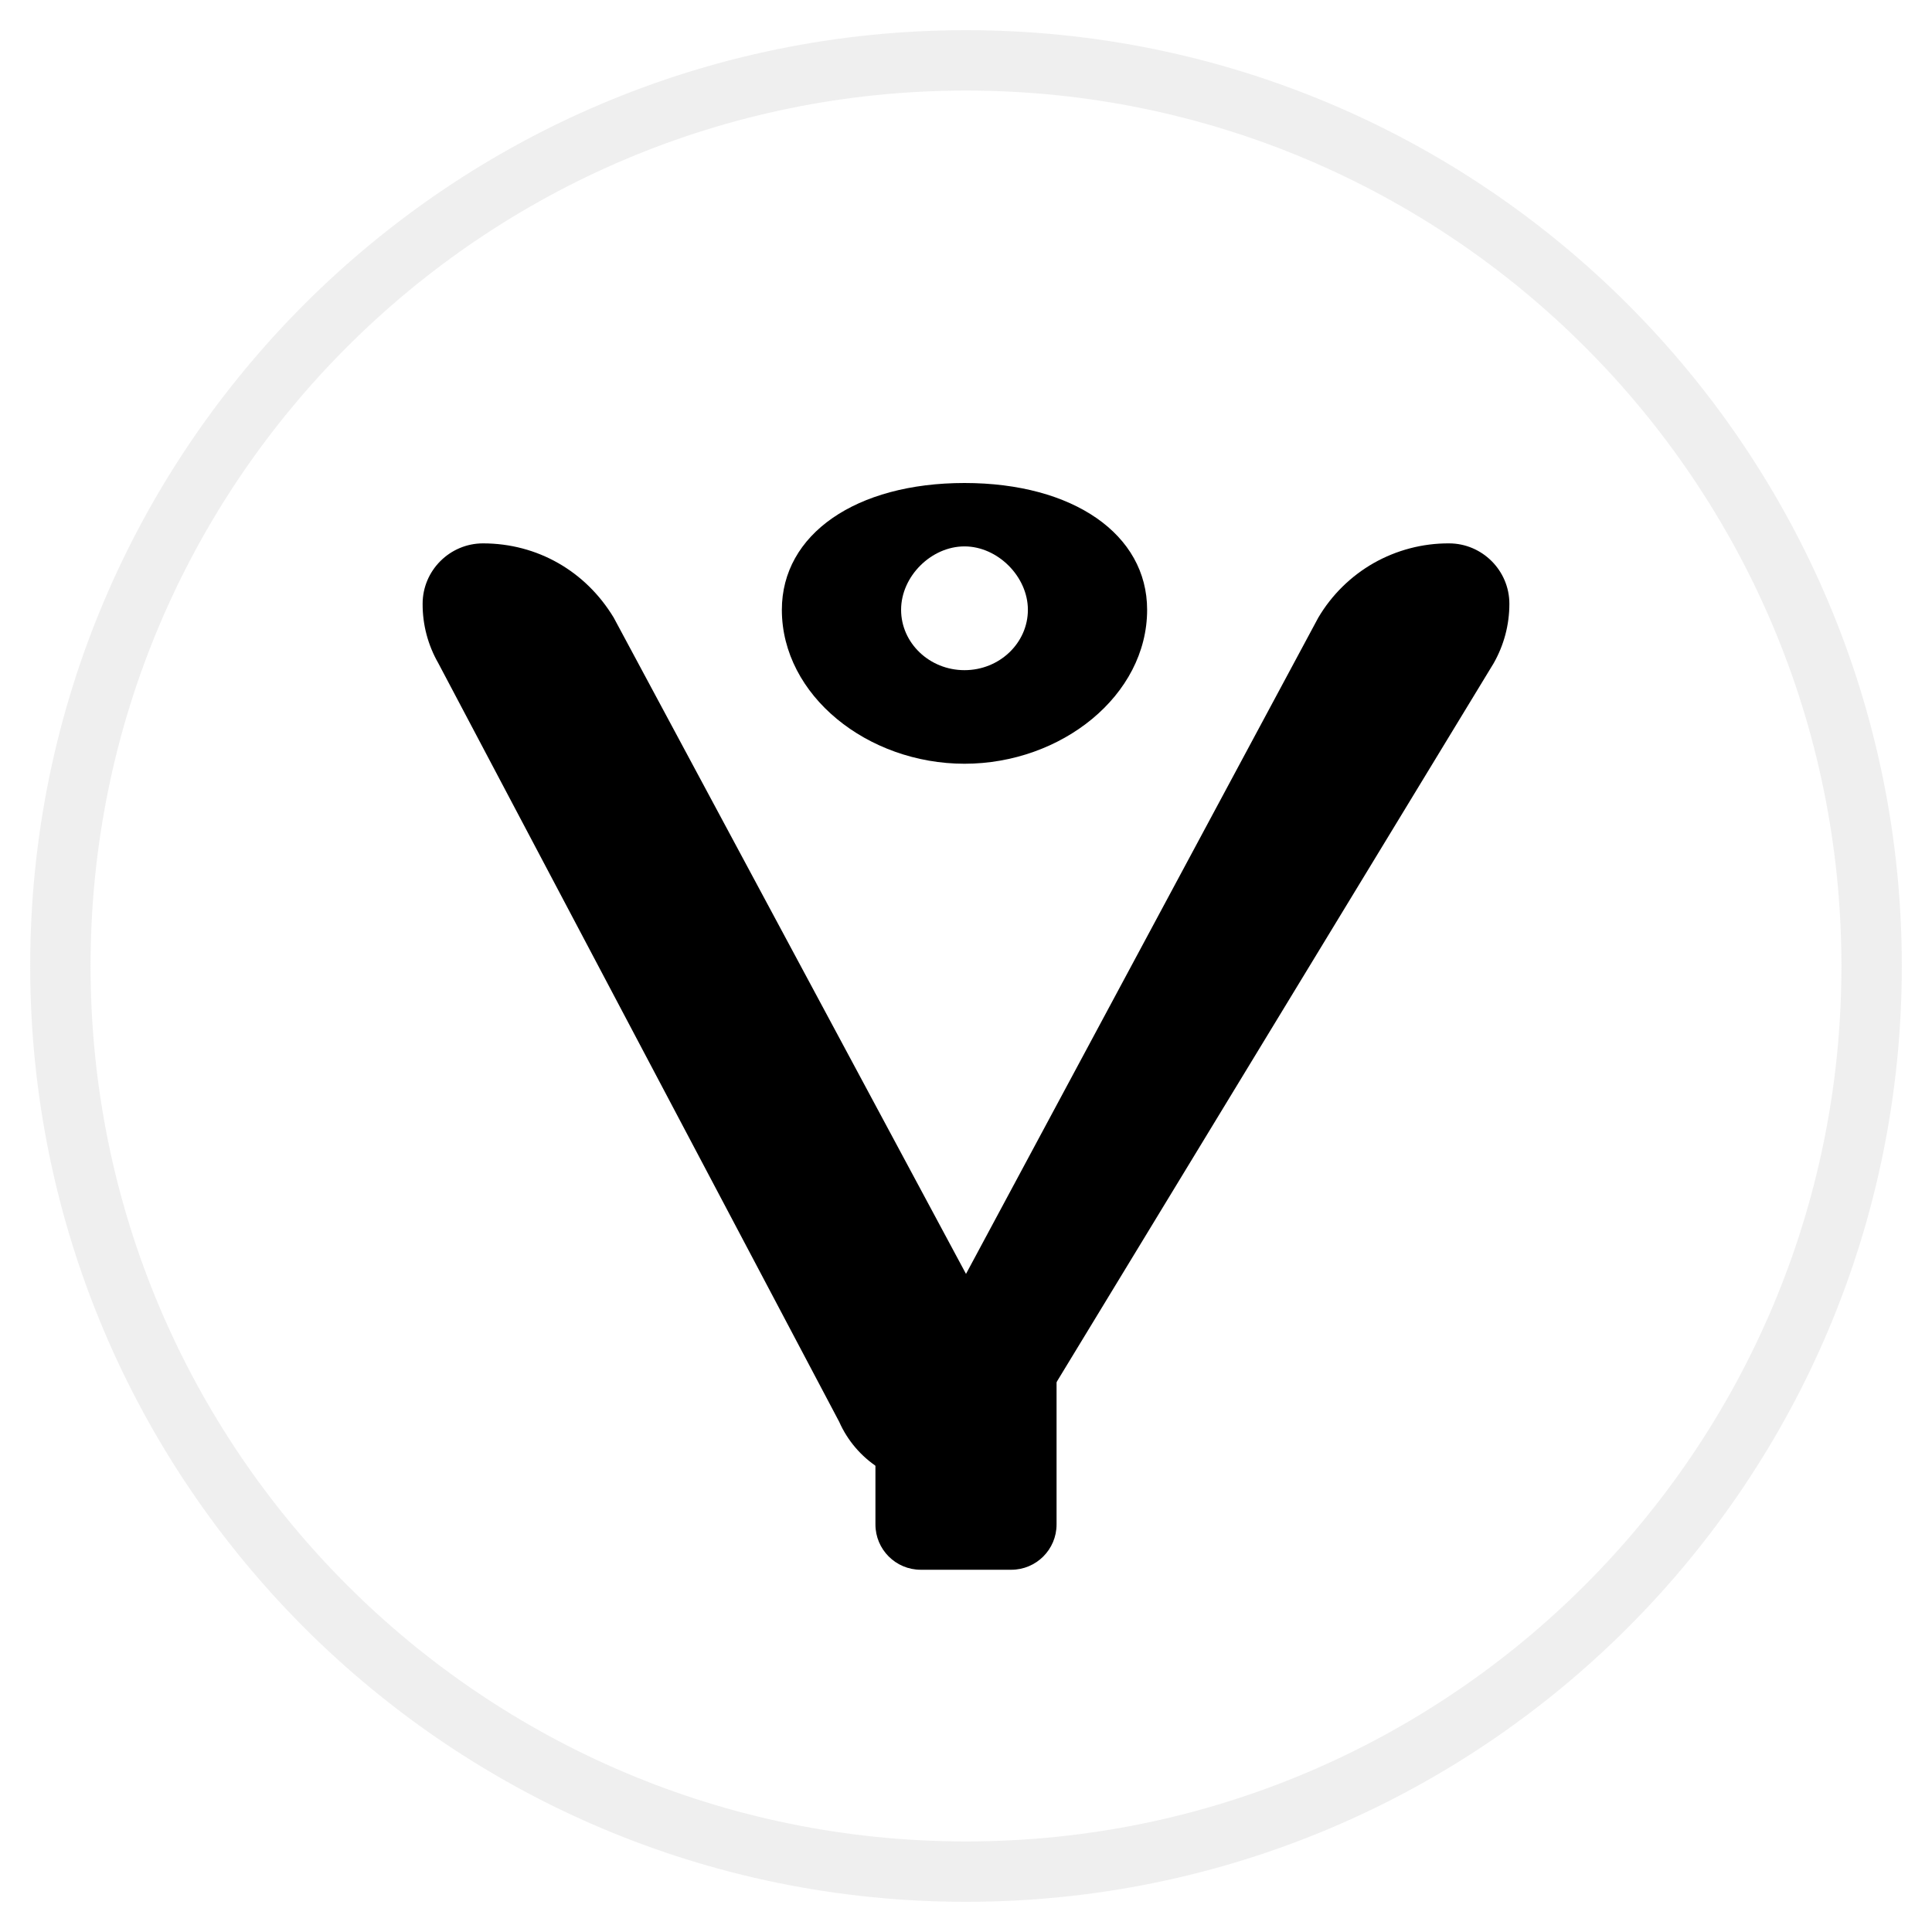 <svg width="32" height="32" viewBox="0 0 32 32" fill="none" xmlns="http://www.w3.org/2000/svg">
<g clip-path="url(#clip0_17929_3)">
<path d="M16 31C24.284 31 31 24.284 31 16C31 7.716 24.284 1 16 1C7.716 1 1 7.716 1 16C1 24.284 7.716 31 16 31Z" stroke="#C0C0C0" stroke-opacity="0.25"/>
<path d="M8 9C8.9 9 9.7 9.46 10.165 10.23L16 21.1L21.835 10.23C22.057 9.854 22.374 9.542 22.753 9.326C23.133 9.111 23.563 8.998 24 9C24.55 9 25 9.45 25 10C25 10.35 24.91 10.685 24.74 10.985L17.1 23.55C16.963 23.86 16.738 24.123 16.454 24.308C16.171 24.493 15.839 24.591 15.5 24.591C15.161 24.591 14.83 24.493 14.546 24.308C14.262 24.123 14.037 23.86 13.9 23.55L7.26 10.985C7.088 10.685 6.998 10.346 7 10C7 9.45 7.45 9 8 9Z" fill="black"/>
<path d="M16.75 22H15.25C14.836 22 14.5 22.336 14.5 22.75V25.25C14.5 25.664 14.836 26 15.25 26H16.75C17.164 26 17.5 25.664 17.5 25.25V22.75C17.5 22.336 17.164 22 16.75 22Z" fill="black"/>
<path d="M15.975 8C17.775 8 19 8.85 19 10.1C19 11.52 17.58 12.65 15.975 12.65C14.37 12.65 12.95 11.52 12.95 10.1C12.95 8.85 14.175 8 15.975 8ZM14.925 10.1C14.925 10.65 15.395 11.1 15.975 11.1C16.555 11.1 17.025 10.65 17.025 10.1C17.025 9.55 16.525 9.05 15.975 9.05C15.425 9.05 14.925 9.545 14.925 10.1Z" fill="black"/>
</g>
<defs>
<clipPath id="clip0_17929_3">
<rect width="32" height="32" fill="white"/>
</clipPath>
</defs>
</svg>
